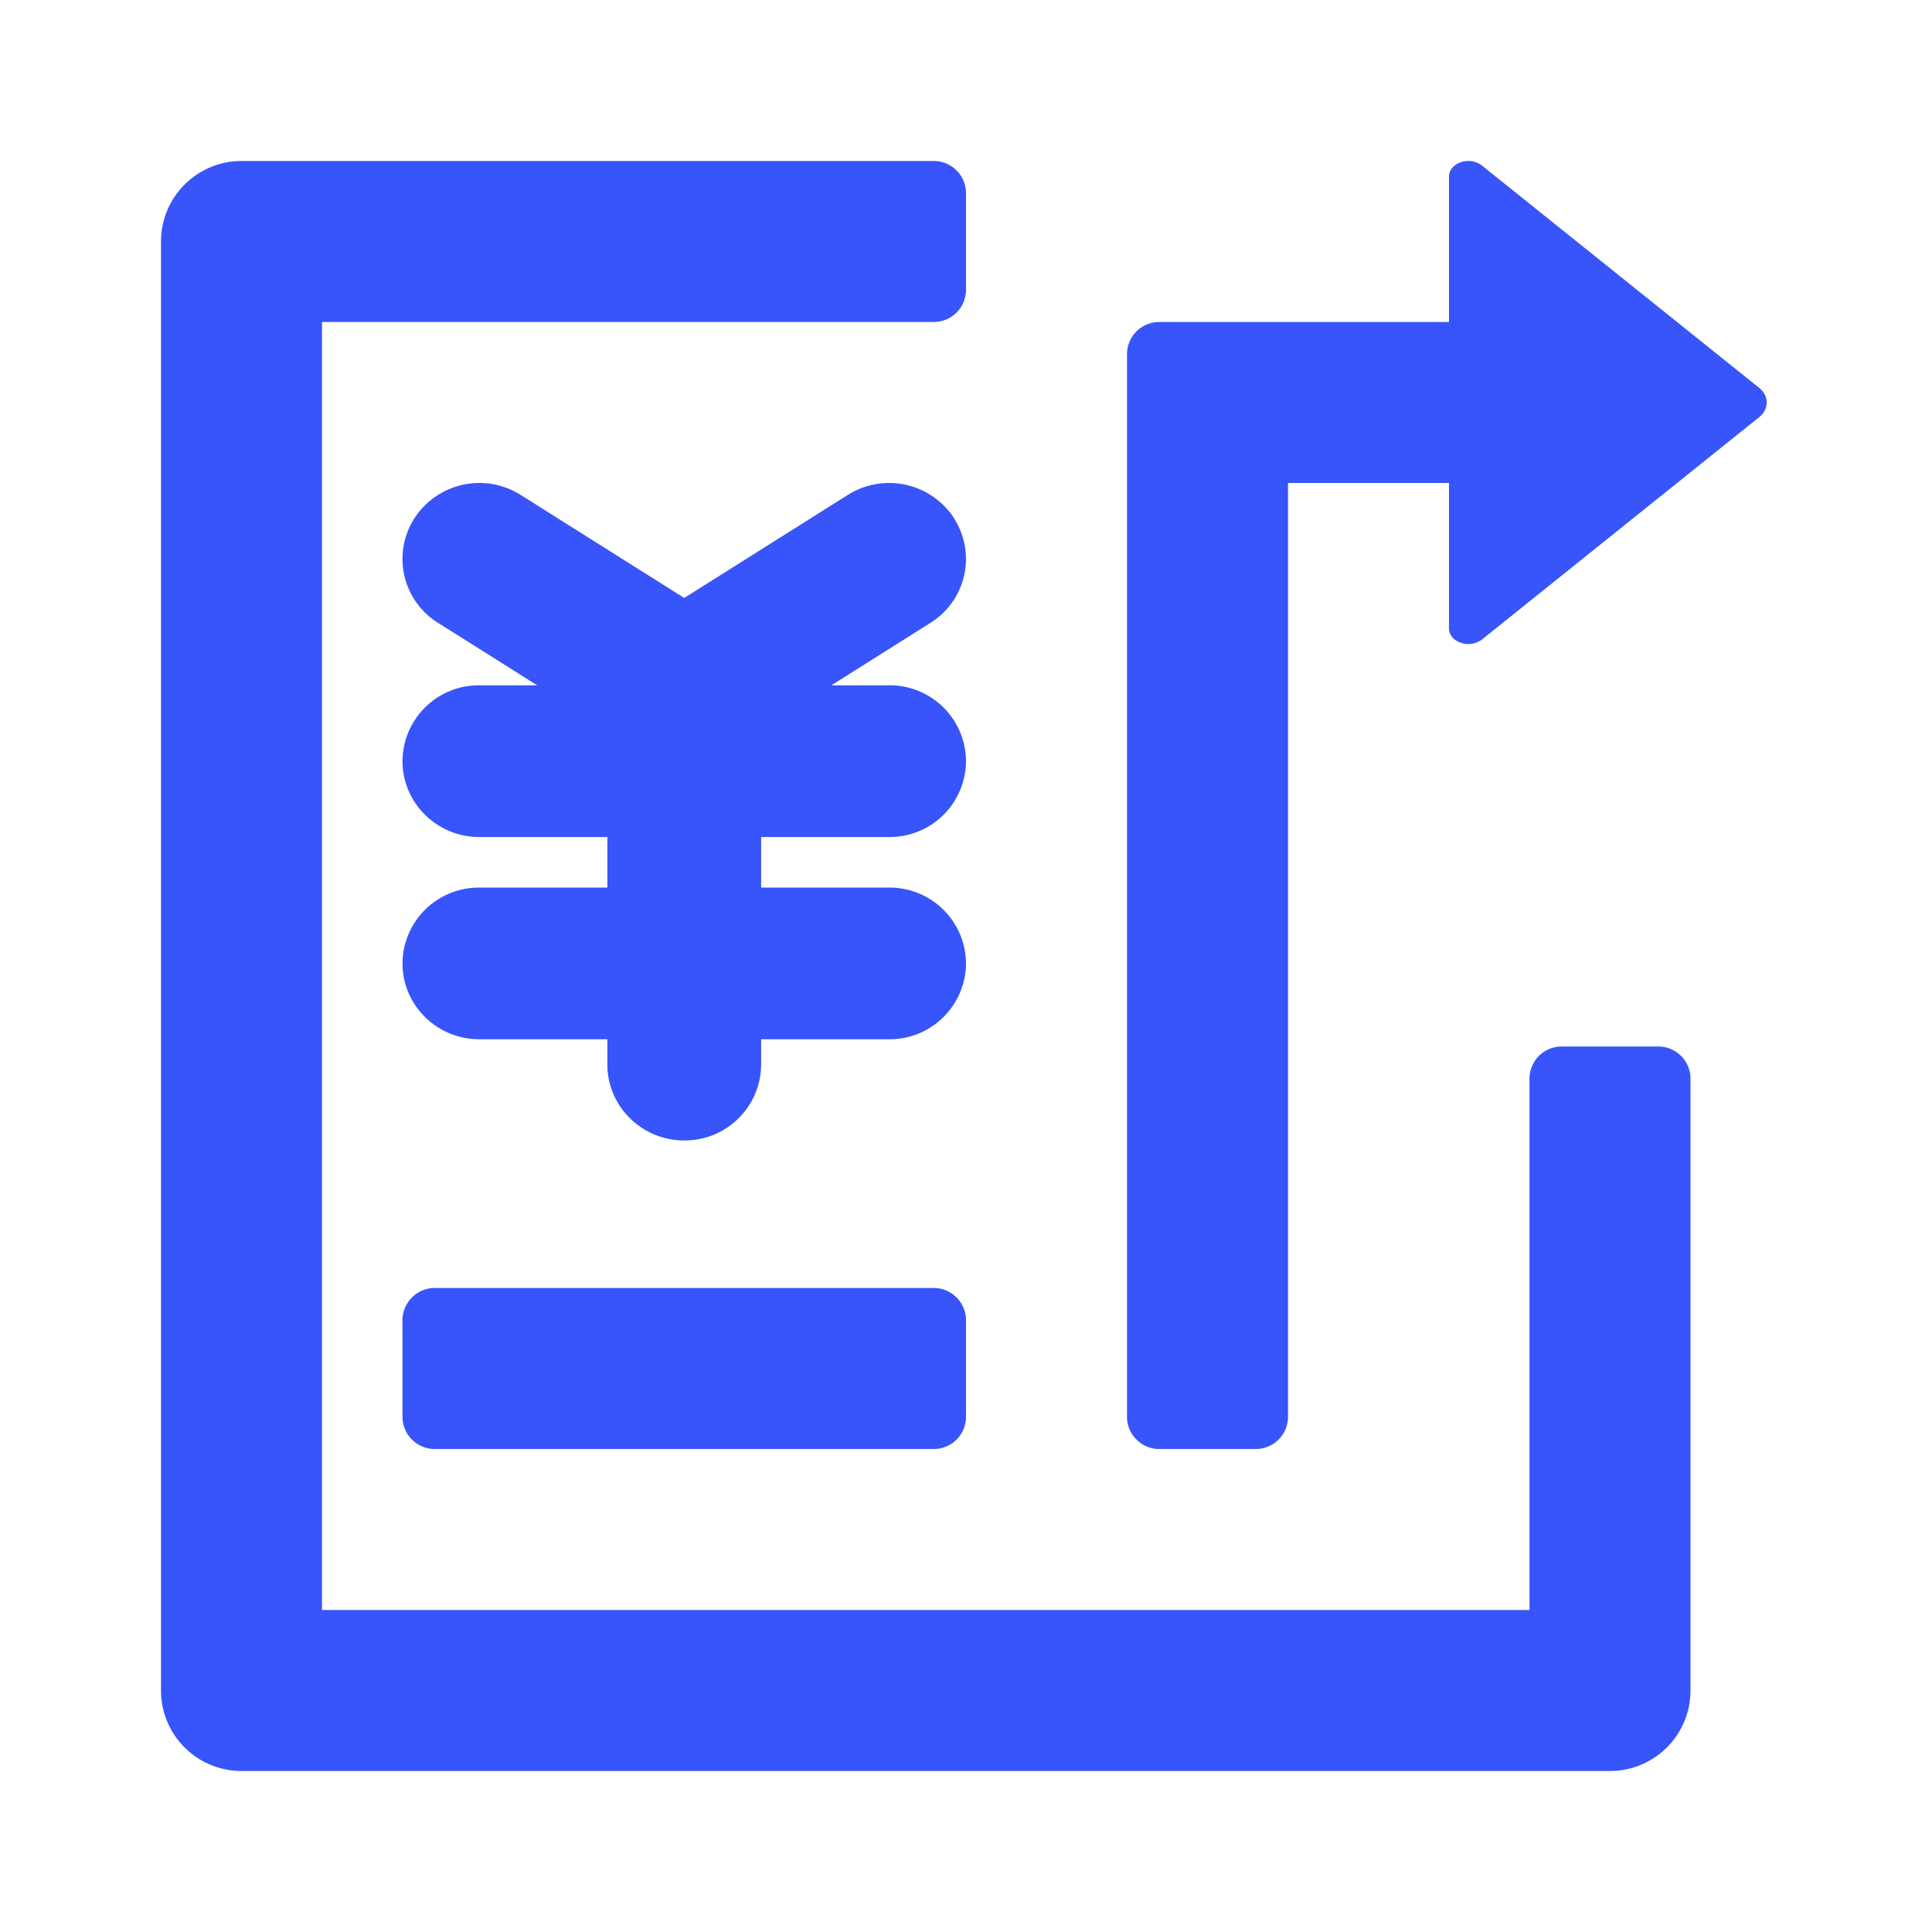 <?xml version="1.0" standalone="no"?><!DOCTYPE svg PUBLIC "-//W3C//DTD SVG 1.1//EN" "http://www.w3.org/Graphics/SVG/1.1/DTD/svg11.dtd"><svg t="1750764889622" class="icon" viewBox="0 0 1024 1024" version="1.1" xmlns="http://www.w3.org/2000/svg" p-id="73881" xmlns:xlink="http://www.w3.org/1999/xlink" width="200" height="200"><path d="M505.6 274.56a41.045 41.045 0 0 0-56.235-12.245L362.667 316.928l-86.699-54.613a41.045 41.045 0 0 0-56.235 12.245 39.893 39.893 0 0 0 12.416 55.552l52.565 33.109h-30.635A40.448 40.448 0 0 0 213.333 403.413c0 22.187 18.261 40.235 40.747 40.235h67.84v26.795h-67.84a40.448 40.448 0 0 0-40.747 40.192c0 22.187 18.261 40.192 40.747 40.192h67.84v13.397c0 22.187 18.261 40.235 40.747 40.235a40.448 40.448 0 0 0 40.747-40.235v-13.397h67.84a40.448 40.448 0 0 0 40.747-40.192 40.448 40.448 0 0 0-40.747-40.192h-67.84v-26.795h67.84A40.448 40.448 0 0 0 512 403.413a40.448 40.448 0 0 0-40.747-40.192h-30.592l52.523-33.109a39.893 39.893 0 0 0 12.373-55.552z" p-id="73882" fill="#3755fa"></path><path d="M213.333 699.733c0-9.387 7.68-17.067 17.067-17.067h264.533c9.387 0 17.067 7.68 17.067 17.067v51.2a17.067 17.067 0 0 1-17.067 17.067H230.4a17.067 17.067 0 0 1-17.067-17.067v-51.2z" p-id="73883" fill="#3755fa"></path><path d="M512 102.4a17.067 17.067 0 0 0-17.067-17.067H128a42.667 42.667 0 0 0-42.667 42.667v768a42.667 42.667 0 0 0 42.667 42.667h725.333a42.667 42.667 0 0 0 42.667-42.667v-324.267a17.067 17.067 0 0 0-17.067-17.067h-51.2a17.067 17.067 0 0 0-17.067 17.067V853.333H170.667V170.667h324.267a17.067 17.067 0 0 0 17.067-17.067V102.4z" p-id="73884" fill="#3755fa"></path><path d="M785.493 338.944l146.901-117.845c5.333-4.267 5.333-11.221 0-15.531L785.493 87.765A11.648 11.648 0 0 0 778.24 85.333c-5.632 0-10.24 3.669-10.24 8.235V170.667h-153.6a17.067 17.067 0 0 0-17.067 17.067v563.2c0 9.387 7.68 17.067 17.067 17.067h51.2a17.067 17.067 0 0 0 17.067-17.067V256h85.333v77.099c0 2.176 1.067 4.267 2.987 5.845a12.117 12.117 0 0 0 14.507 0z" p-id="73885" fill="#3755fa"></path></svg>